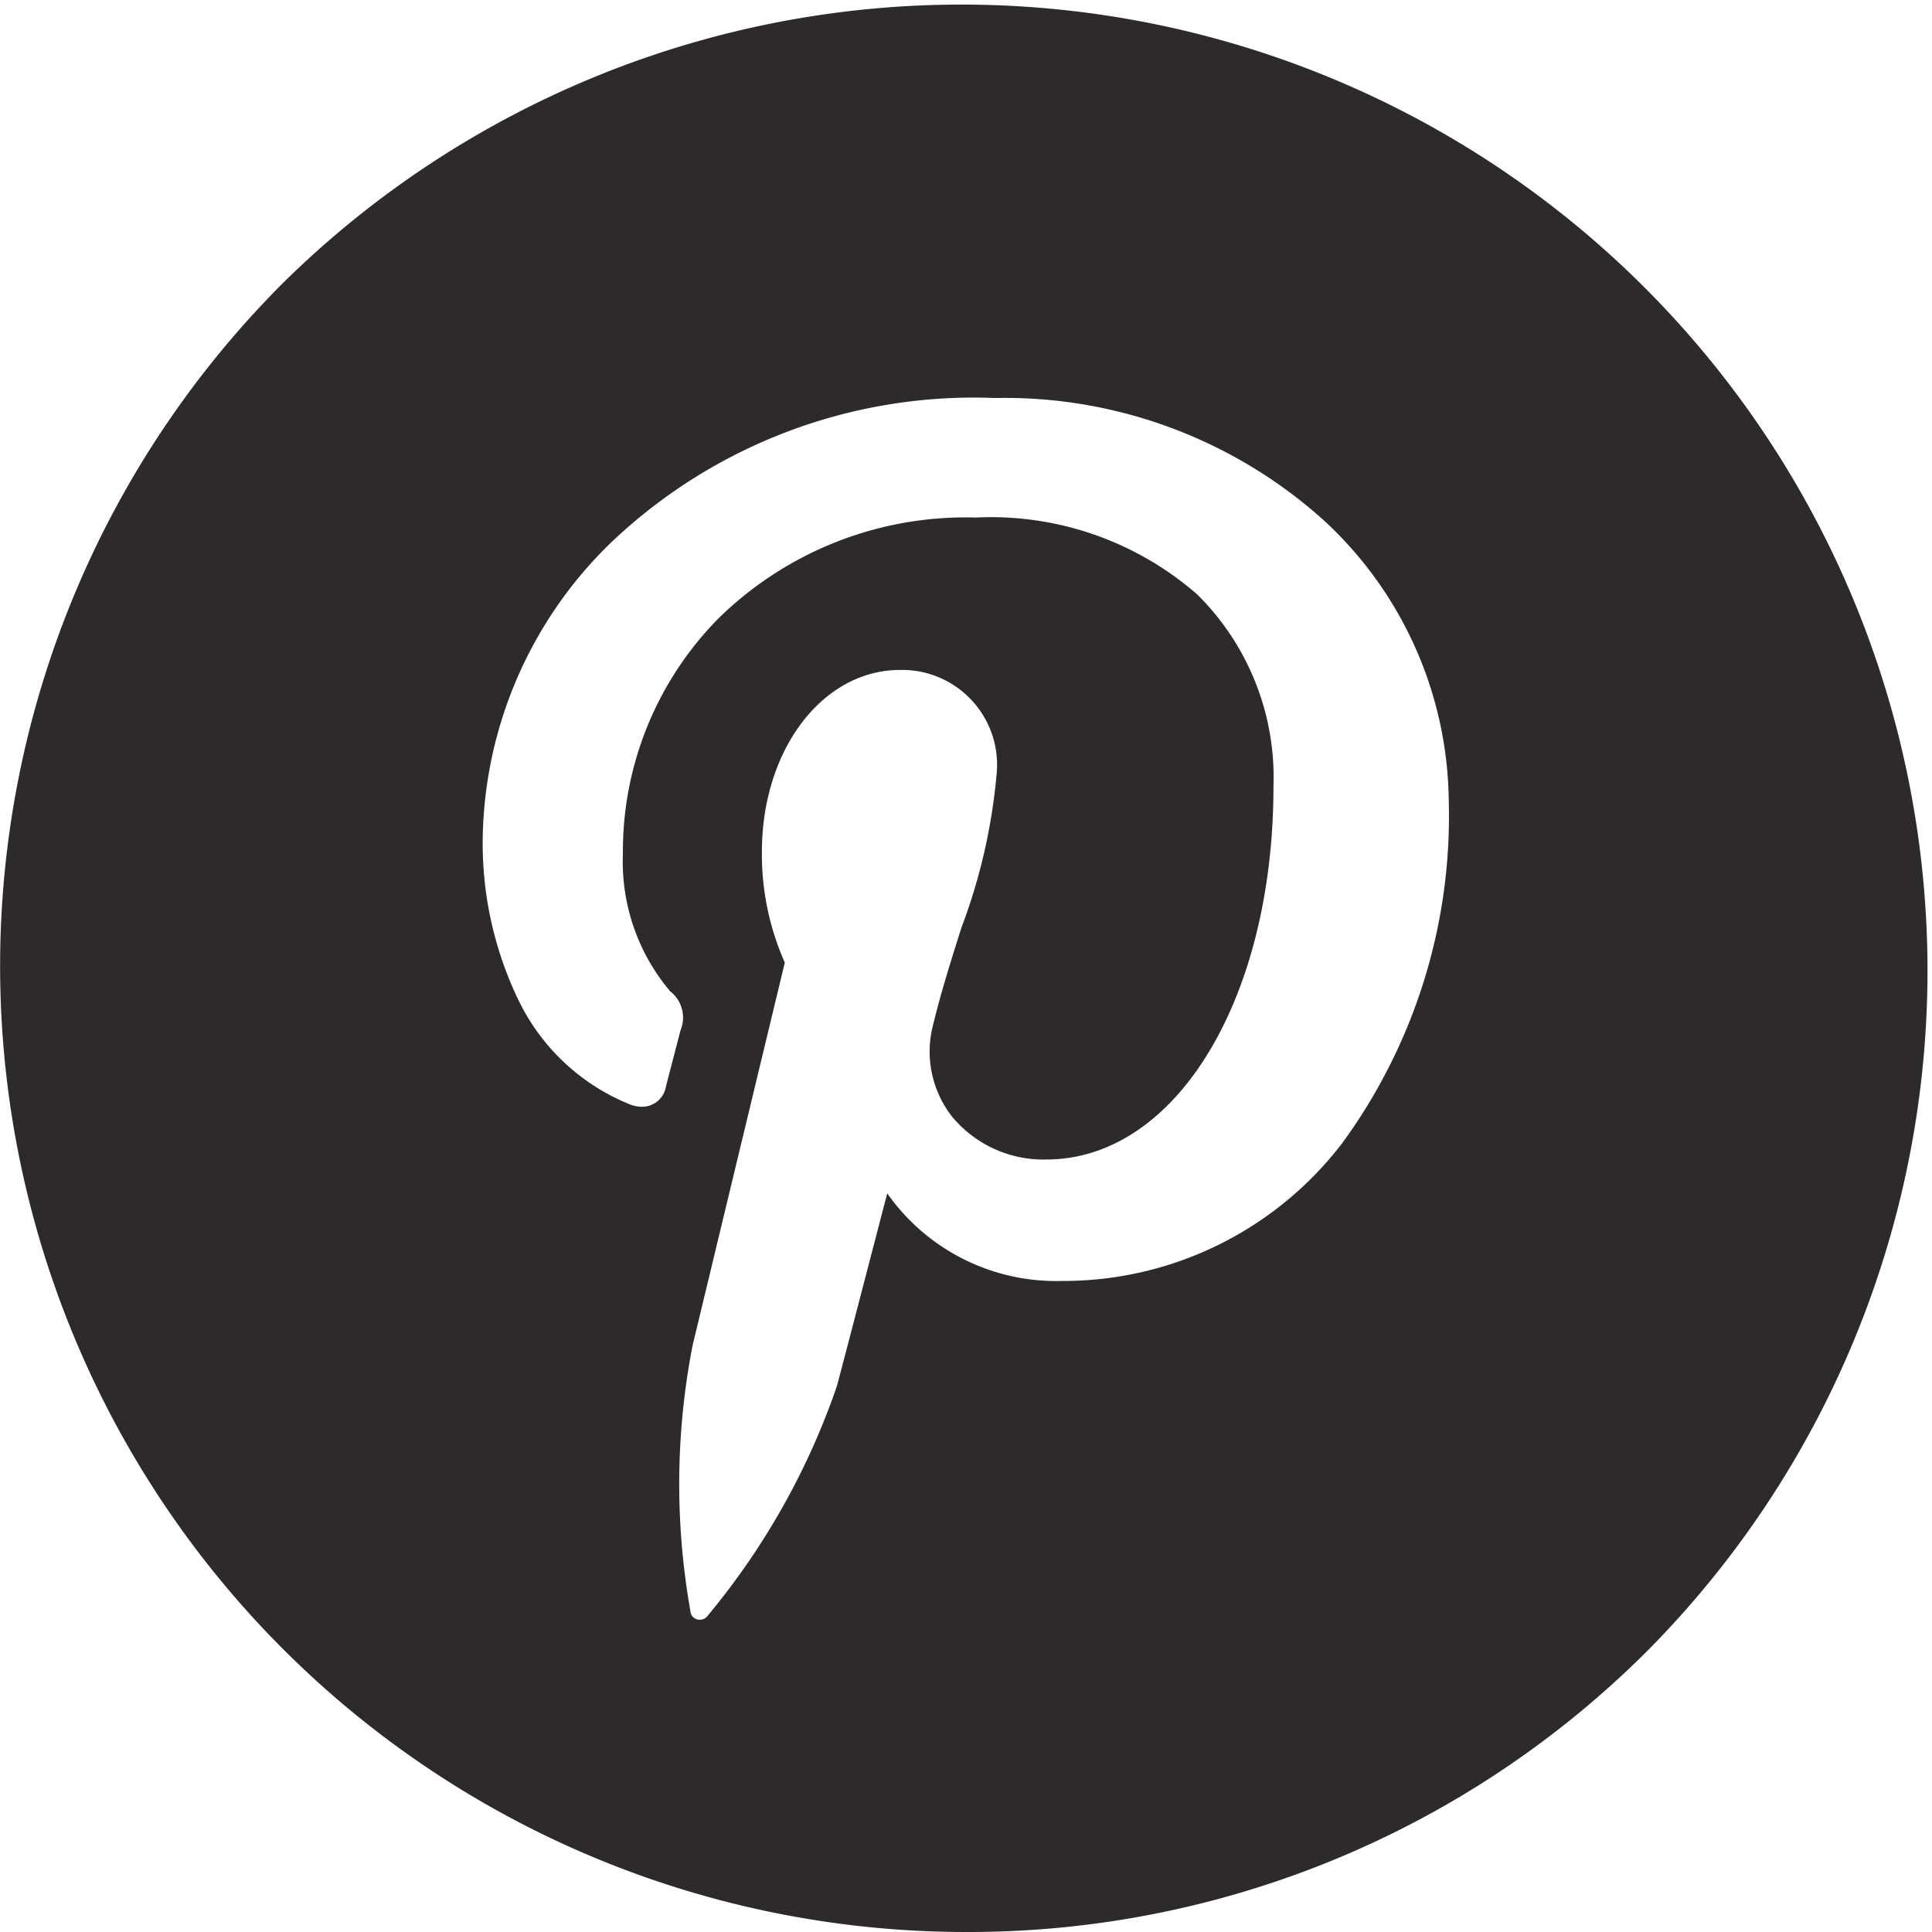 <svg xmlns="http://www.w3.org/2000/svg" width="23.212" height="23.212"><path data-name="Exclusion 2" d="M11.606 23.212A11.606 11.606 0 013.4 3.4a11.606 11.606 0 0116.413 16.413 11.531 11.531 0 01-8.207 3.399zm-.792-15.163c-.931 0-1.66.959-1.66 2.182a3.2 3.2 0 00.275 1.334l-1.108 4.6a8.722 8.722 0 00-.032 3.157l.007.046a.11.11 0 00.112.092.117.117 0 00.092-.044l.019-.024a8.751 8.751 0 001.535-2.736c.1-.37.6-2.3.606-2.318a2.48 2.48 0 002.1 1.052 4.217 4.217 0 003.361-1.649 6.658 6.658 0 001.285-4.129 4.645 4.645 0 00-1.493-3.353 5.726 5.726 0 00-3.959-1.477 6.318 6.318 0 00-4.608 1.732A5.046 5.046 0 005.8 10.046a4.336 4.336 0 00.431 1.974 2.539 2.539 0 001.333 1.247.4.4 0 00.147.03.289.289 0 00.289-.24l.176-.678a.4.4 0 00-.124-.469 2.41 2.41 0 01-.568-1.654 3.981 3.981 0 011.14-2.818 4.238 4.238 0 013.1-1.22 3.768 3.768 0 012.659.923 3.091 3.091 0 01.917 2.308c0 2.555-1.174 4.482-2.731 4.482a1.423 1.423 0 01-1.134-.52 1.268 1.268 0 01-.224-1.1c.094-.387.219-.784.341-1.168a6.932 6.932 0 00.42-1.823 1.141 1.141 0 00-1.158-1.271z" fill="#2d2a29"/></svg>